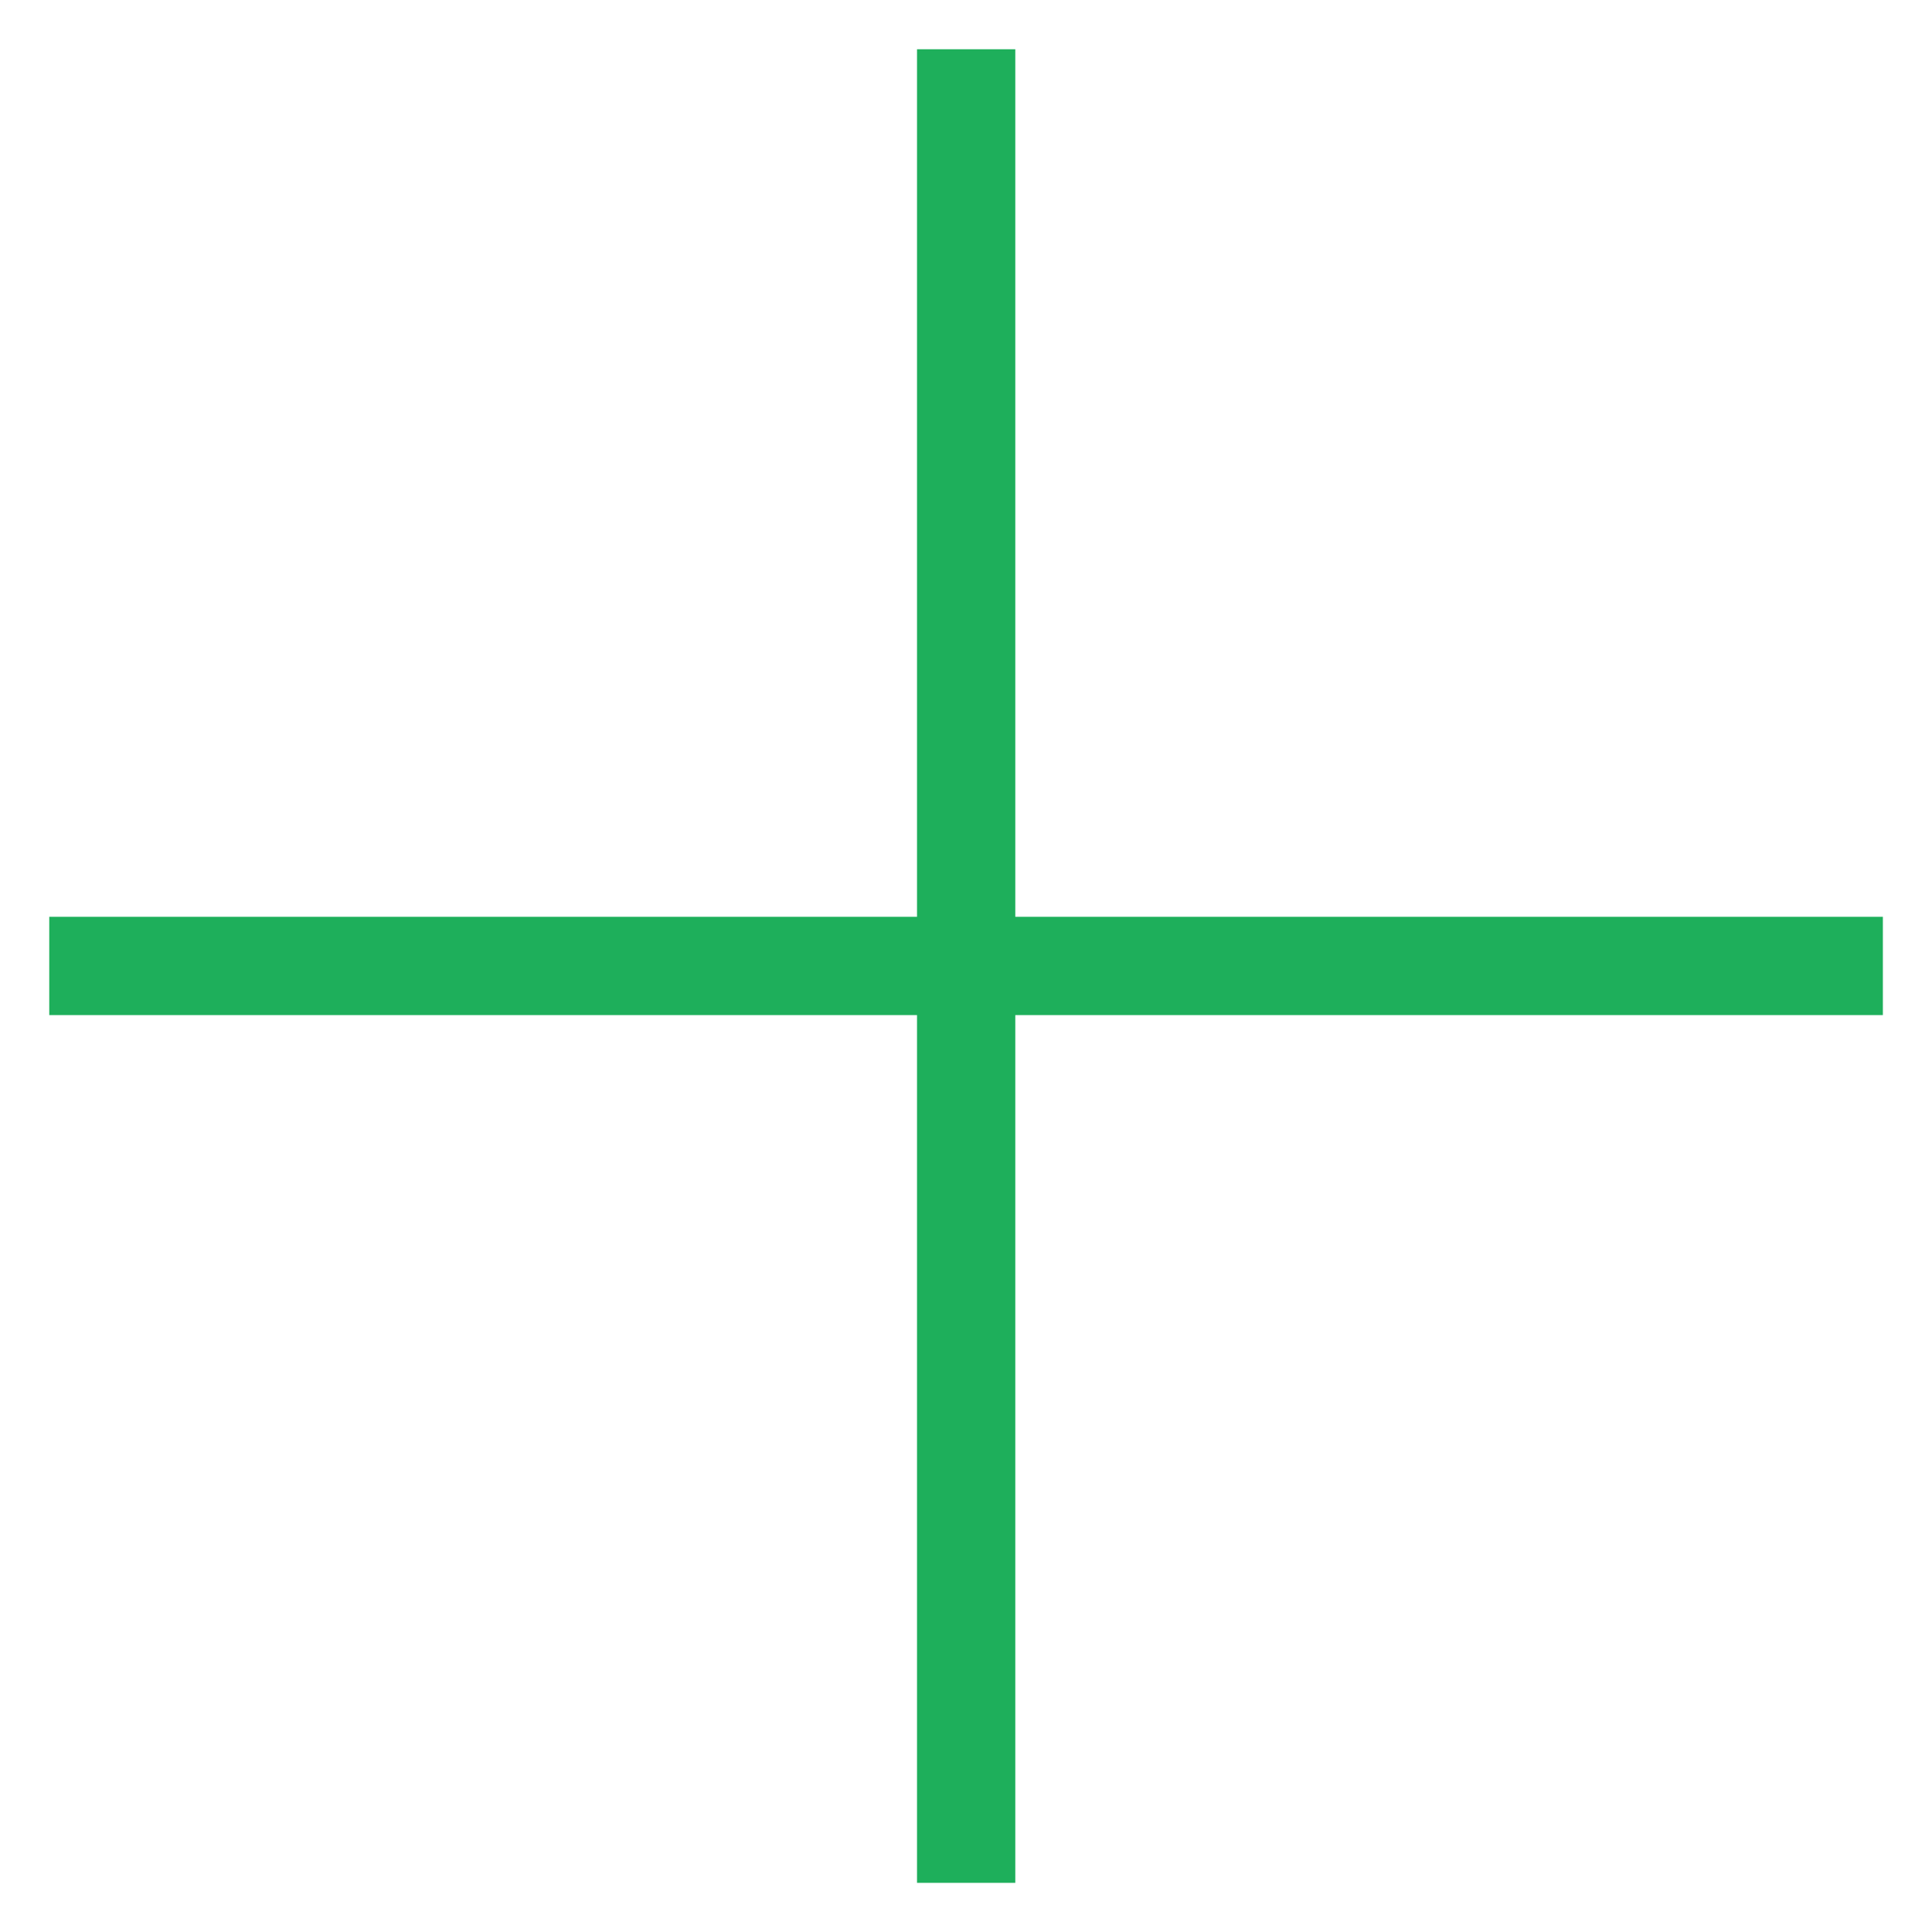 <svg xmlns="http://www.w3.org/2000/svg" width="14.743" height="14.743" viewBox="0 0 14.743 14.743">
  <g id="Group_1834" data-name="Group 1834" transform="translate(7.372 0.375) rotate(45)">
    <path id="Path_483" data-name="Path 483" d="M0,0,9.894,9.894" transform="translate(9.894 0) rotate(90)" fill="none" stroke="#1EAF5B" stroke-width="0.75"/>
    <path id="Path_983" data-name="Path 983" d="M0,0,9.894,9.894" transform="translate(9.895 9.894) rotate(180)" fill="none" stroke="#1EAF5B" stroke-width="0.75"/>
  </g>
</svg>
